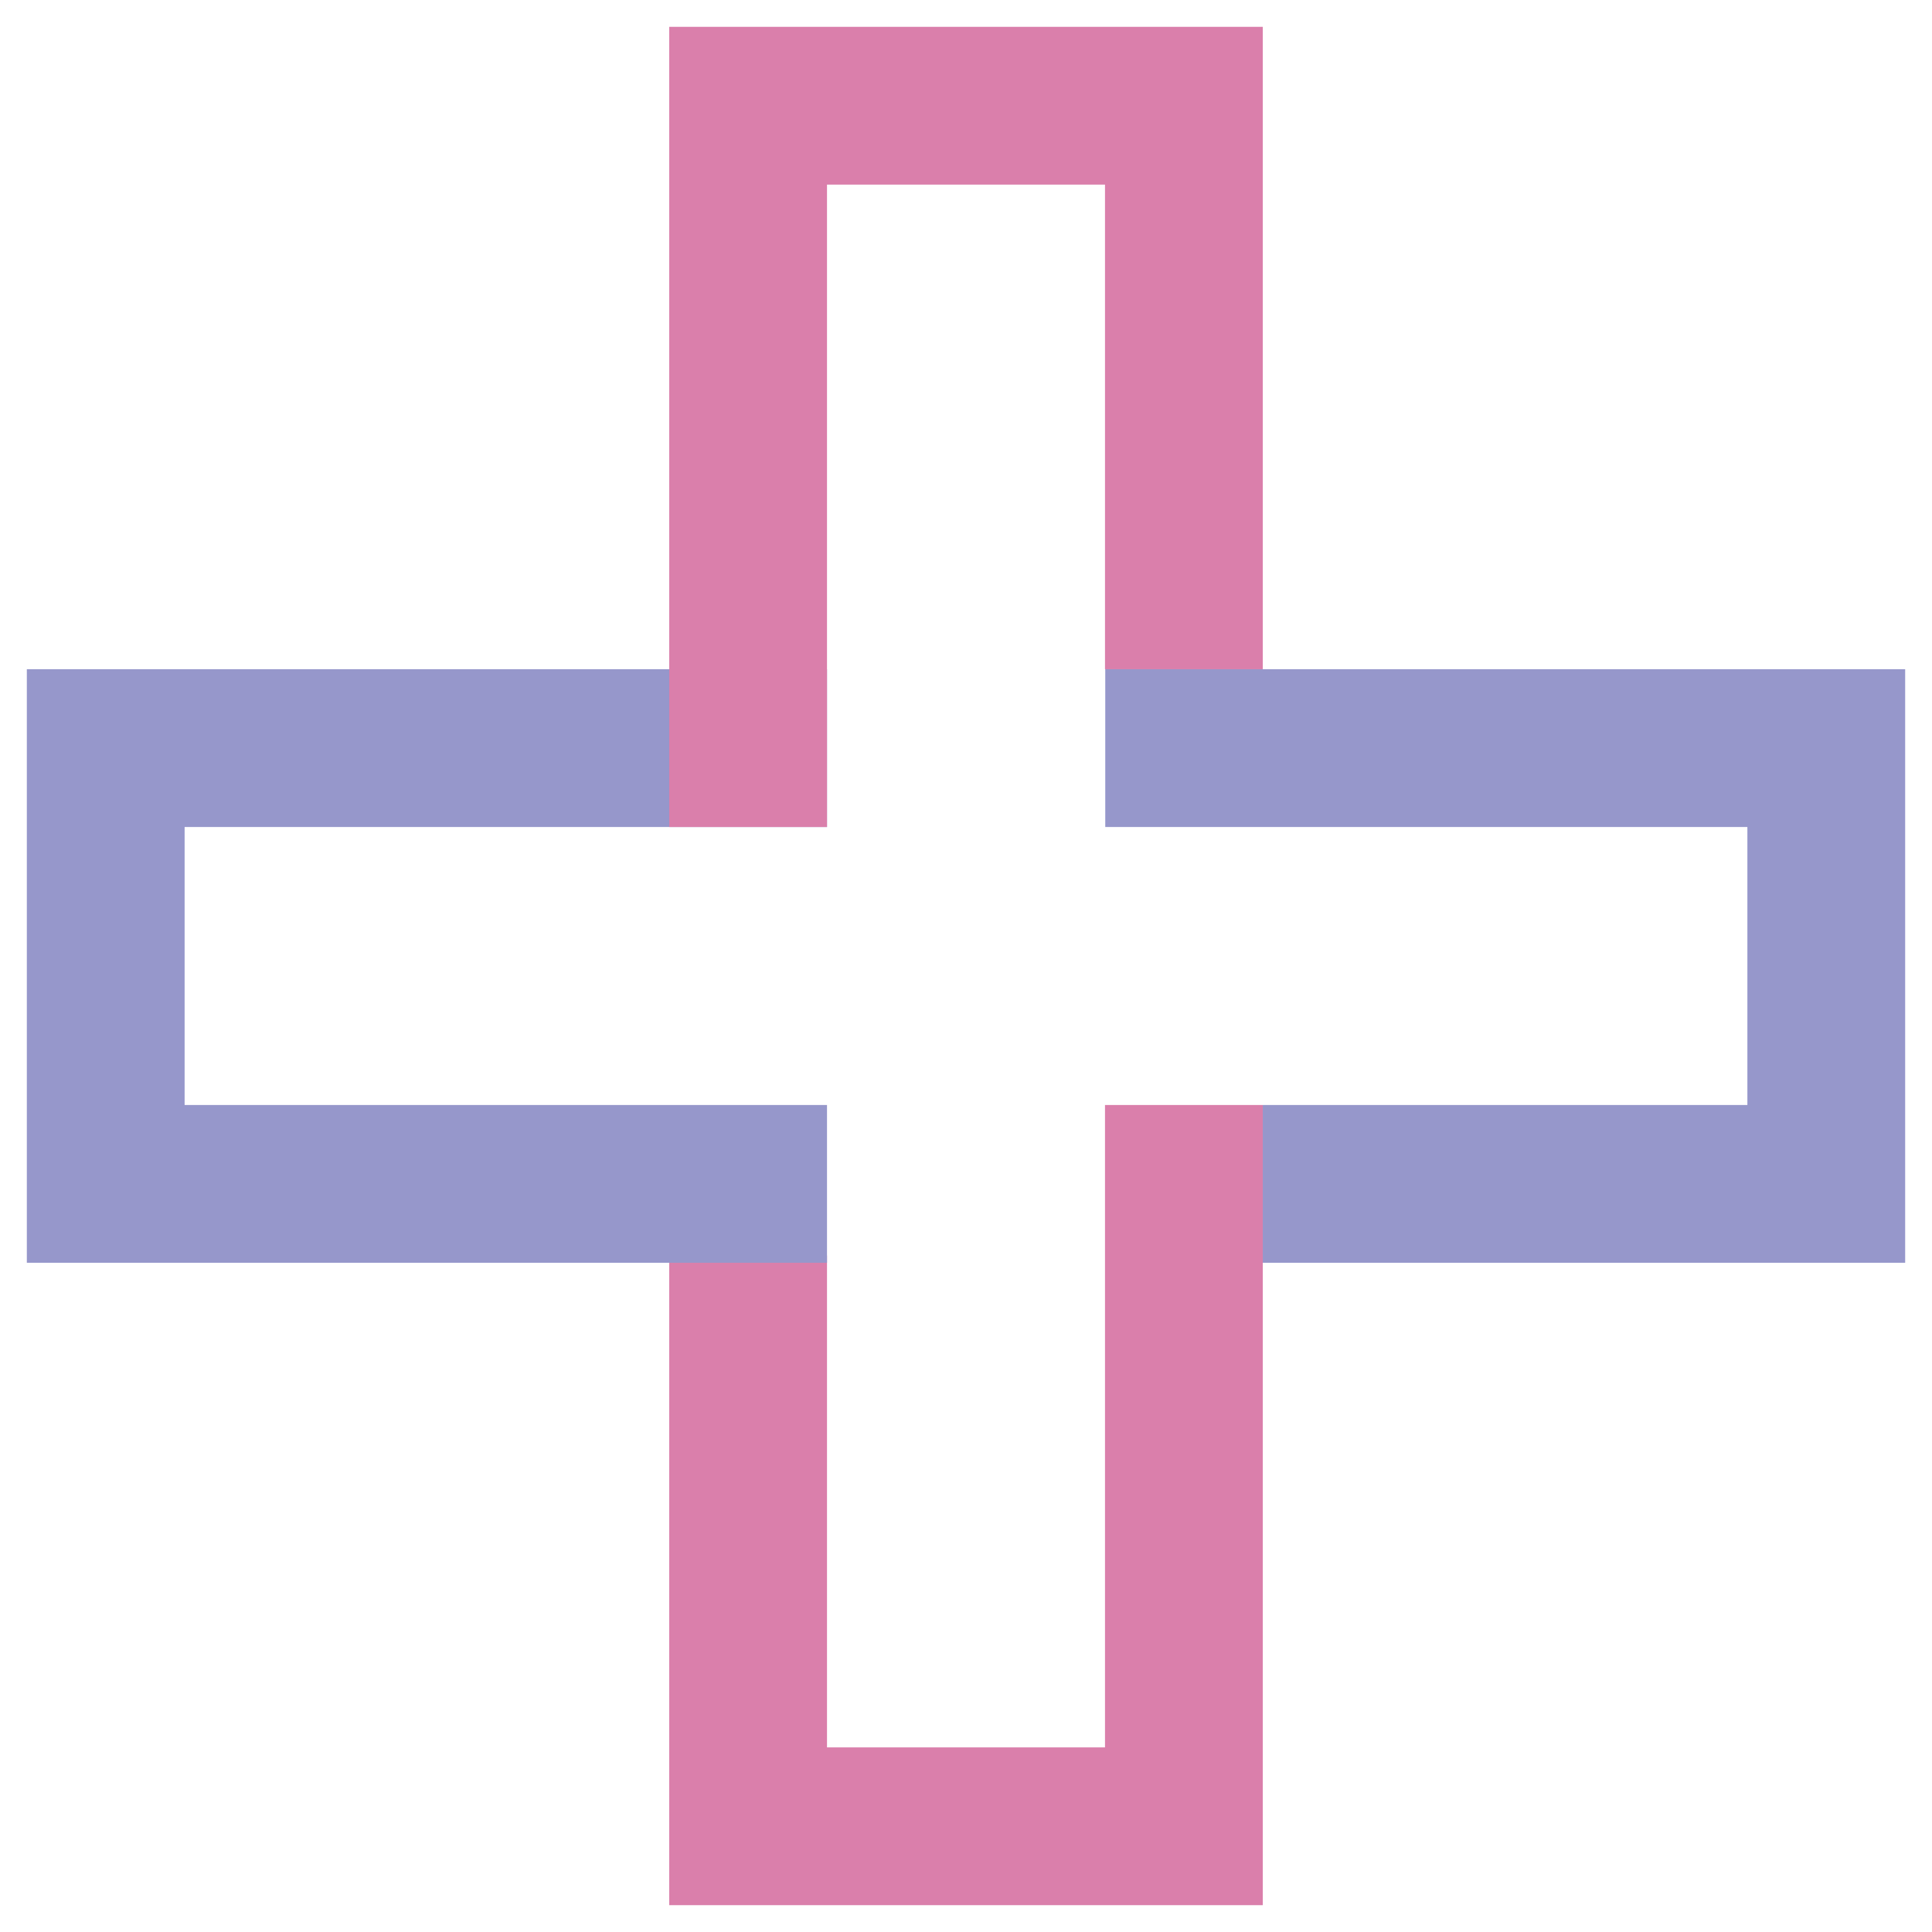 <?xml version="1.0" encoding="UTF-8"?>
<svg id="Layer_1" data-name="Layer 1" xmlns="http://www.w3.org/2000/svg" viewBox="0 0 72 72">
  <defs>
    <style>
      .cls-1 {
        fill: #9697cb;
      }

      .cls-2 {
        fill: #da7fab;
      }
    </style>
  </defs>
  <g id="Pharmacy_-_Colour" data-name="Pharmacy - Colour">
    <g>
      <polygon class="cls-2" points="41.18 41.18 41.18 65.12 30.82 65.12 30.82 46.79 24.94 46.79 24.94 71 47.06 71 47.06 41.18 41.18 41.18"/>
      <polygon class="cls-1" points="41.19 24.94 41.19 30.82 65.12 30.82 65.12 41.18 47.06 41.18 47.06 47.06 71 47.06 71 24.94 41.19 24.94"/>
      <polygon class="cls-1" points="1 24.94 1 47.06 30.82 47.06 30.82 41.18 6.88 41.18 6.88 30.82 30.82 30.82 30.82 24.94 1 24.94"/>
      <polygon class="cls-2" points="24.94 1 24.94 30.82 30.82 30.82 30.82 6.88 41.18 6.88 41.18 24.94 47.06 24.94 47.06 1 24.94 1"/>
    </g>
  </g>
</svg>